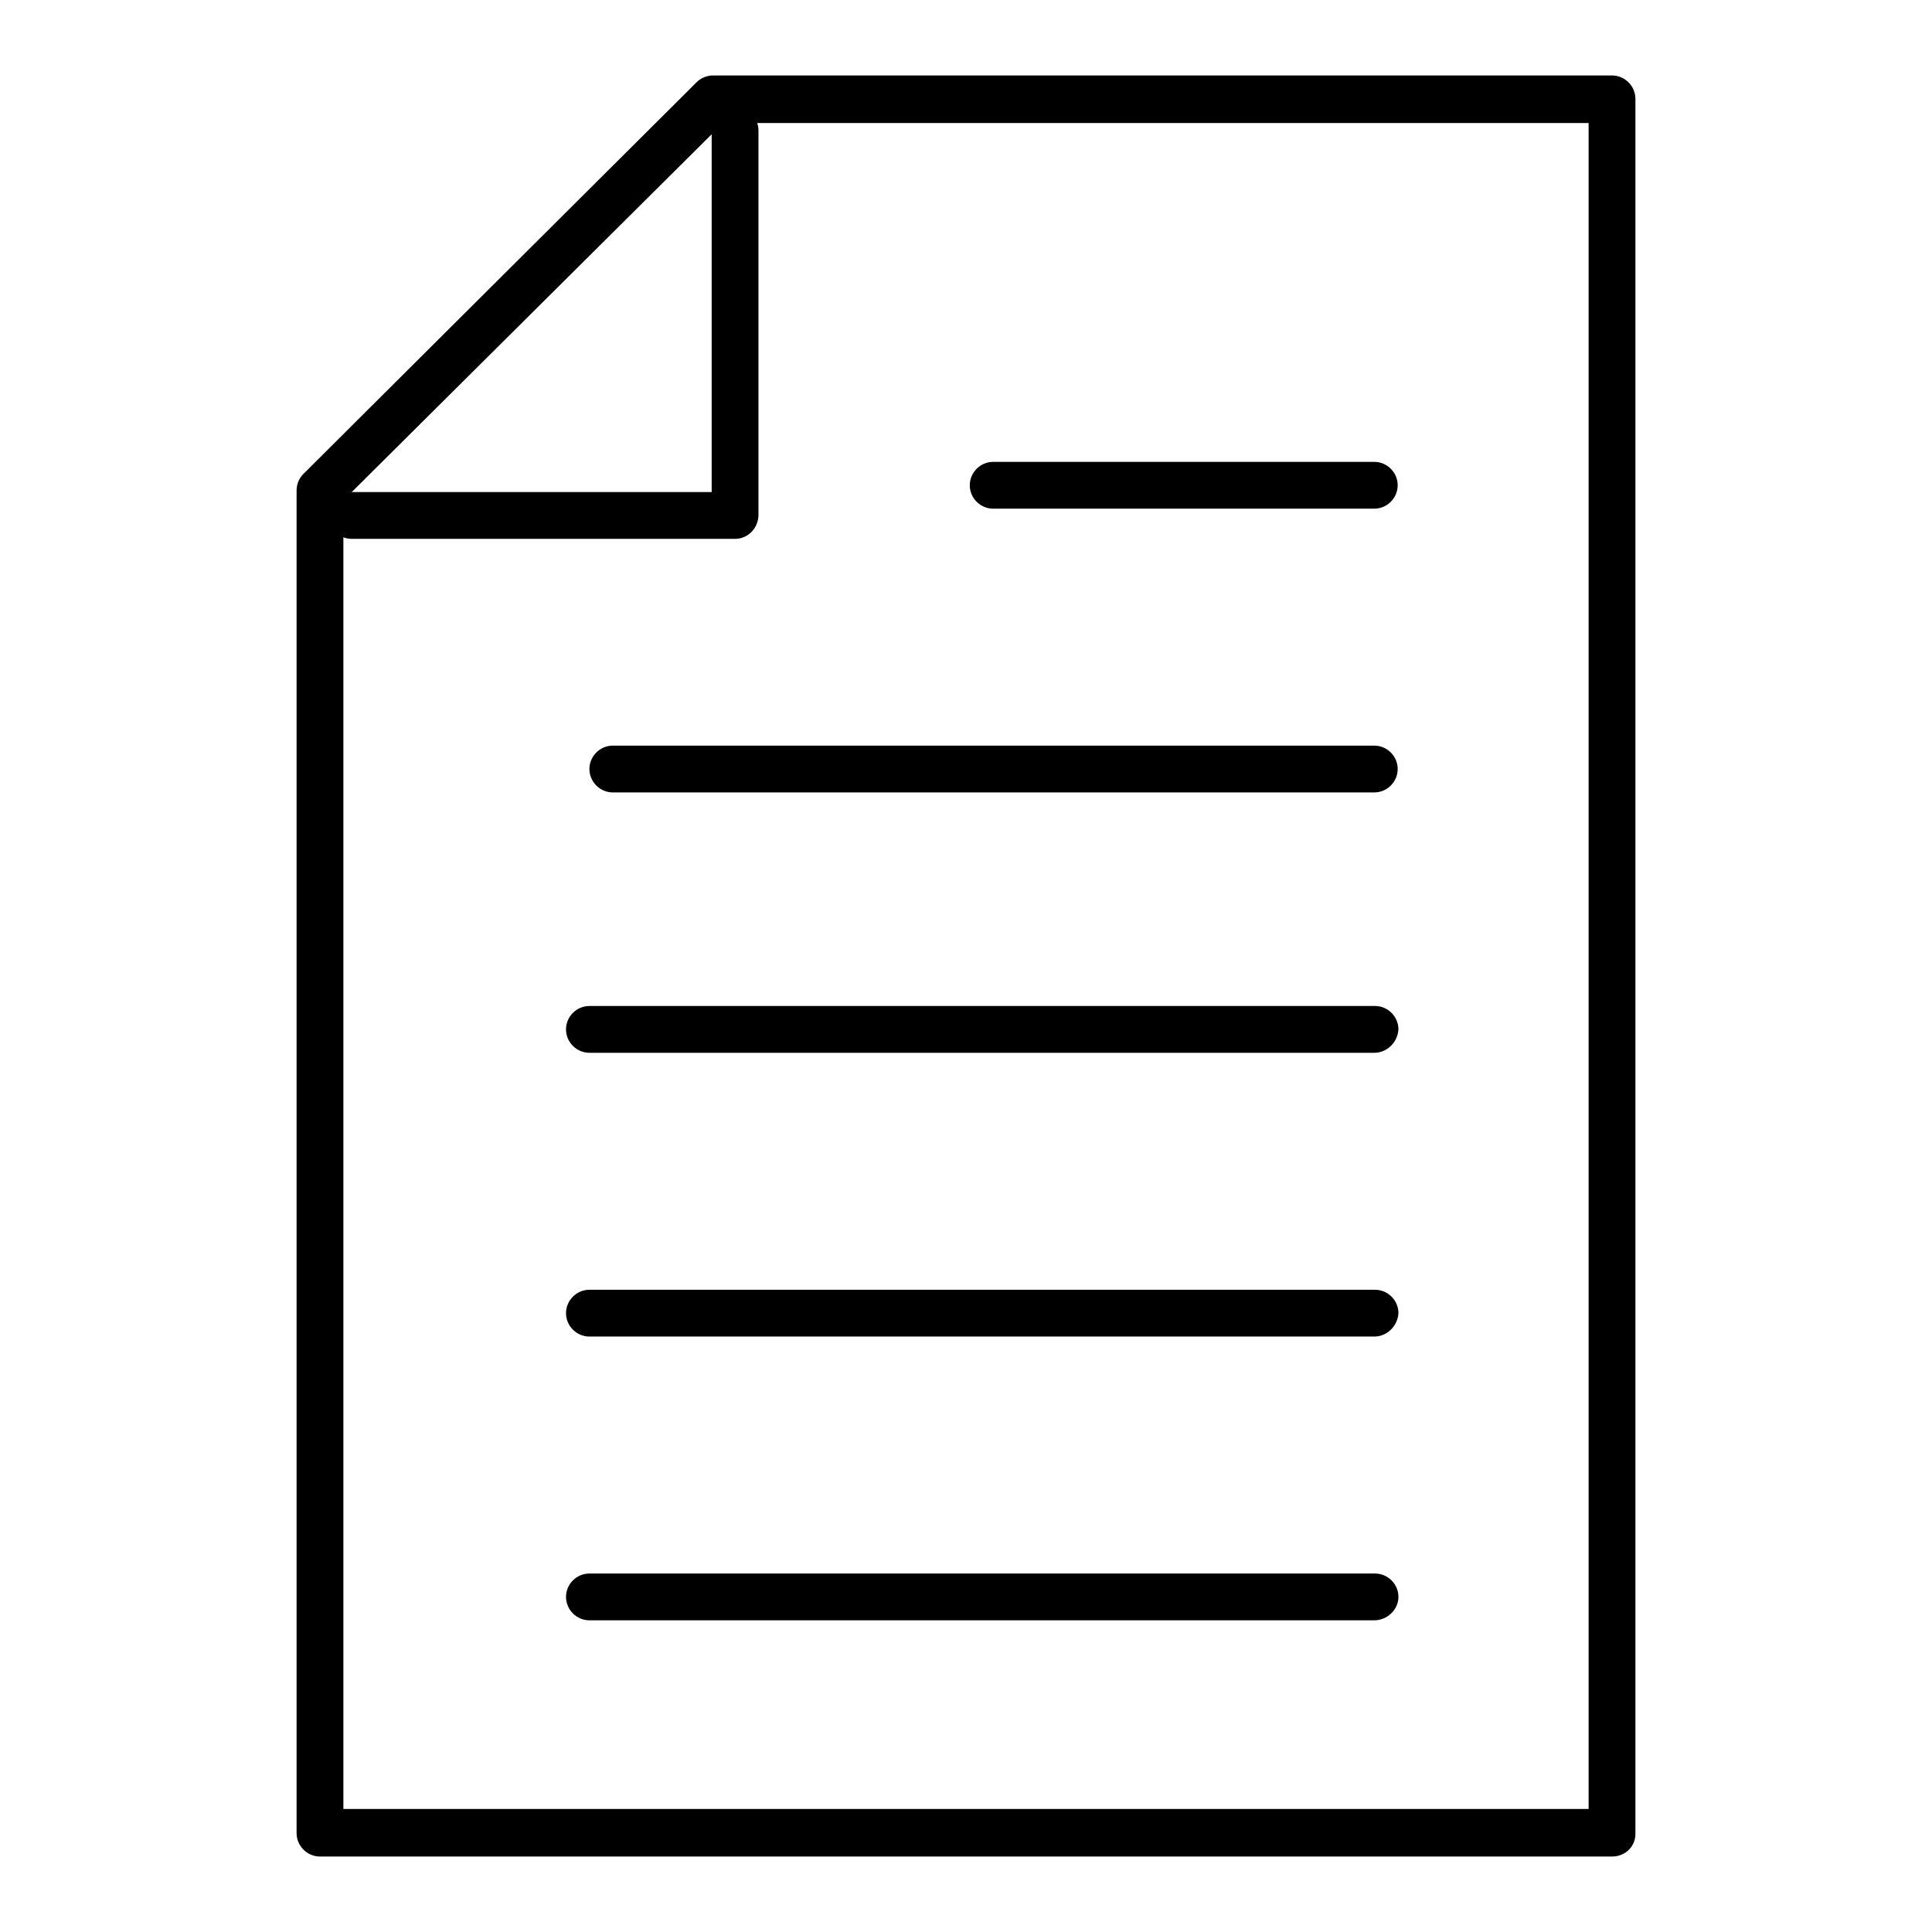 <?xml version="1.0" encoding="utf-8"?>
<!-- Svg Vector Icons : http://www.onlinewebfonts.com/icon -->
<!DOCTYPE svg PUBLIC "-//W3C//DTD SVG 1.1//EN" "http://www.w3.org/Graphics/SVG/1.1/DTD/svg11.dtd">
<svg version="1.1" xmlns="http://www.w3.org/2000/svg" xmlns:xlink="http://www.w3.org/1999/xlink" x="0px" y="0px" viewBox="0 0 256 256" enable-background="new 0 0 256 256" xml:space="preserve">
<g><g><path fill="#000000" d="M213.6,246H42.4c-1.7,0-3.1-1.4-3.1-3.1V65c0-0.8,0.3-1.6,0.9-2.2l52.1-51.9c0.6-0.6,1.4-0.9,2.2-0.9h119.1c1.7,0,3.1,1.4,3.1,3.1v229.7C216.8,244.6,215.4,246,213.6,246z M45.5,239.7h165V16.3H95.8l-50.3,50V239.7z"/><path fill="#000000" d="M97.4,71.4H46.6c-1.7,0-3.1-1.4-3.1-3.1s1.4-3.1,3.1-3.1h47.7V17.3c0-1.7,1.4-3.1,3.1-3.1c1.7,0,3.1,1.4,3.1,3.1v50.9C100.5,70,99.1,71.4,97.4,71.4z"/><path fill="#000000" d="M182.1,67.4h-50.5c-1.7,0-3.1-1.4-3.1-3.1s1.4-3.1,3.1-3.1h50.5c1.7,0,3.1,1.4,3.1,3.1S183.8,67.4,182.1,67.4z"/><path fill="#000000" d="M182.1,105H81.2c-1.7,0-3.1-1.4-3.1-3.1s1.4-3.1,3.1-3.1h100.9c1.7,0,3.1,1.4,3.1,3.1S183.8,105,182.1,105z"/><path fill="#000000" d="M182.1,139.5H78.1c-1.7,0-3.1-1.4-3.1-3.1c0-1.7,1.4-3.1,3.1-3.1h104.1c1.7,0,3.1,1.4,3.1,3.1C185.2,138.1,183.8,139.5,182.1,139.5z"/><path fill="#000000" d="M182.1,177.1H78.1c-1.7,0-3.1-1.4-3.1-3.1c0-1.7,1.4-3.1,3.1-3.1h104.1c1.7,0,3.1,1.4,3.1,3.1C185.2,175.7,183.8,177.1,182.1,177.1z"/><path fill="#000000" d="M182.1,214.7H78.1c-1.7,0-3.1-1.4-3.1-3.1s1.4-3.1,3.1-3.1h104.1c1.7,0,3.1,1.4,3.1,3.1S183.8,214.7,182.1,214.7z"/></g></g>
</svg>